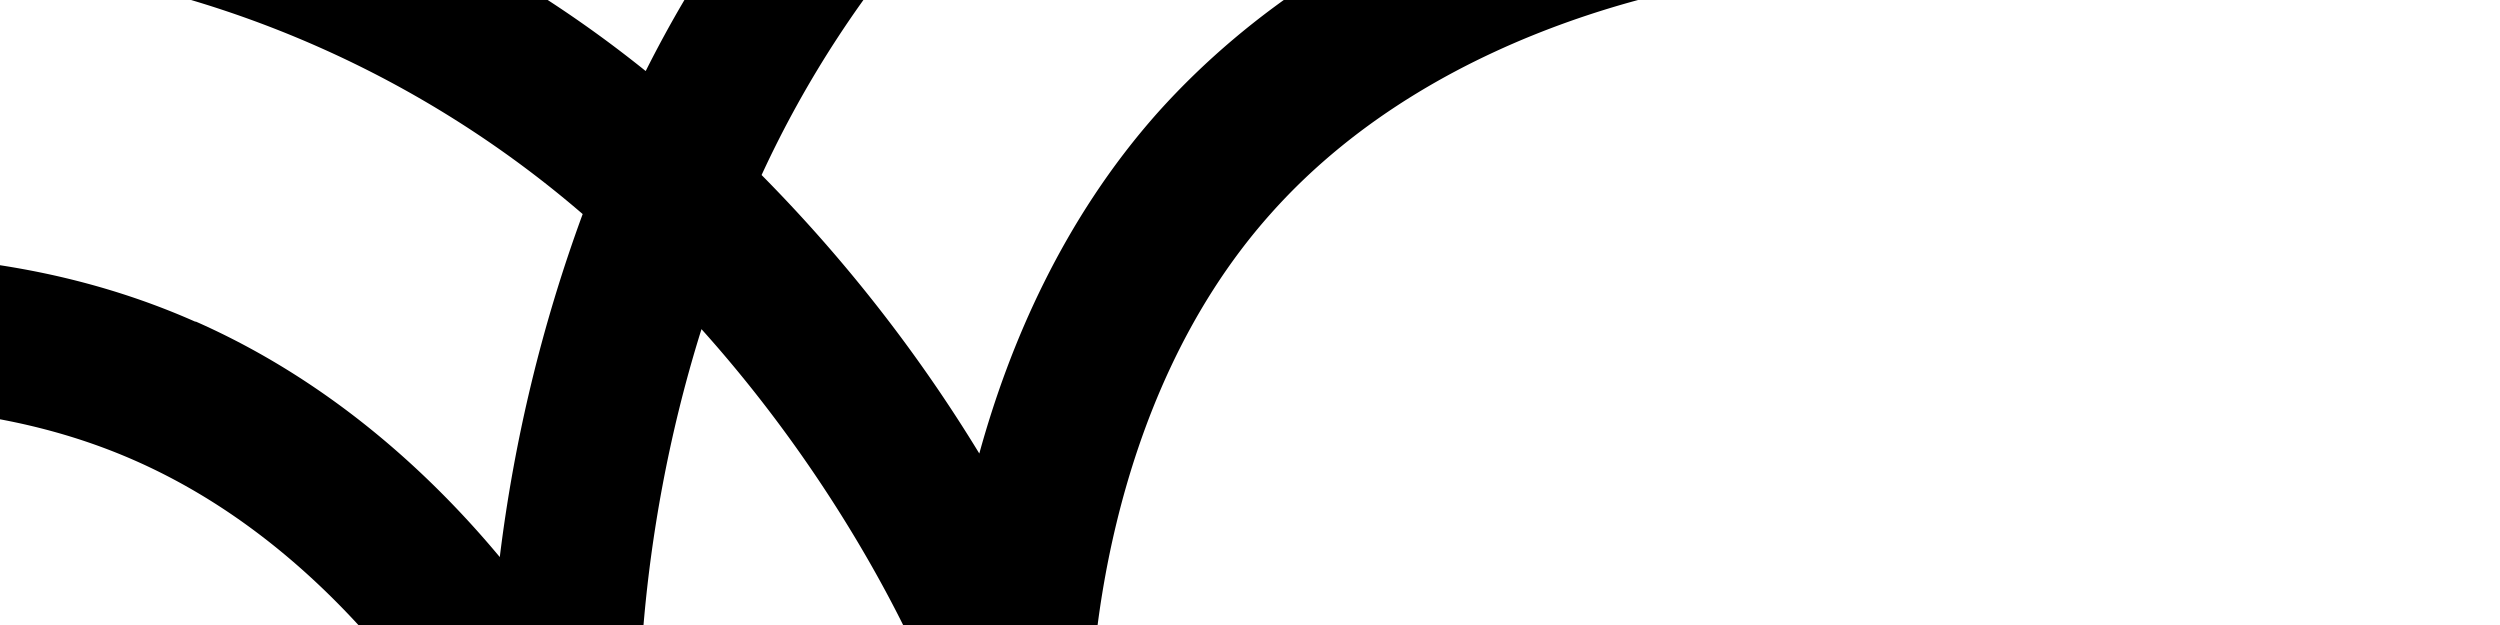 <svg viewBox="0 0 364 91"><g style="fill:#000;fill-opacity:1;stroke:none;stroke-width:1;stroke-opacity:1;fill-rule:nonzero"><path d="m532.55 506.51.18-.6c.06-.19.12-.38.17-.58s.12-.46.17-.69.17-.64.24-1 .17-.75.25-1.12.14-.7.2-1.05.13-.75.19-1.12.1-.67.14-1 .1-.81.14-1.21.06-.6.08-.9.07-.9.09-1.34V493c0-.49 0-1-.06-1.48v-.76c0-.43-.07-.86-.11-1.28s-.07-.68-.11-1-.08-.6-.13-.9c-.07-.49-.14-1-.23-1.46l-.06-.35a43.38 43.38 0 0 0-9.81-20.47l-.13-.15c-.38-.43-.76-.86-1.16-1.28s-.78-.82-1.19-1.22l-.18-.19a43.39 43.39 0 0 0-9.87-7.24l-.71-.39-.5-.24a42.85 42.85 0 0 0-8.19-3.1c-4.2-1.33-43.07-14.42-62.57-47.88s-11.69-73.87-10.81-78a43.91 43.91 0 0 0 .5-20.15 43.78 43.78 0 0 0-77.51-17.81c-.2.26-.4.51-.59.77l-.1.14c-.49.66-.95 1.34-1.4 2-2.33 3.27-26.78 36.53-64.93 44.8s-74.64-12.19-77.55-13.88a43.31 43.31 0 0 0-14.18-5.84l-.21-.05c-.57-.12-1.13-.23-1.7-.33l-.43-.07c-.59-.1-1.18-.18-1.78-.25h-.64a43.54 43.54 0 0 0-27.87 6.42l-.09.06c-.48.31-1 .62-1.43 1l-.57.39-1 .72-.87.67-.35.27c-.13.1-.24.21-.37.32-.35.28-.69.57-1 .87l-.63.57c-.33.3-.65.6-1 .91s-.45.43-.66.65-.56.57-.83.86l-.73.8c-.23.25-.45.51-.66.77s-.55.65-.81 1l-.52.66c-.29.38-.58.76-.85 1.14l-.43.61-.82 1.23c-.07.12-.15.23-.23.35s-.12.21-.19.31l-.65 1.09c-.17.3-.34.59-.5.89s-.3.54-.44.82-.44.85-.65 1.29c-.06.12-.12.25-.17.37a43.32 43.32 0 0 0-4 22.19c0 .36.07.73.11 1.09s.05.55.08.82a43.52 43.52 0 0 0 5 15.48l.49.89c.07.11.14.22.2.33a44.85 44.85 0 0 0 3.8 5.47c2.31 3.1 26.36 36.41 22.41 75.43-4.07 40.33-37.15 69.51-37.33 69.66a43.48 43.48 0 0 0-14.07 21.54c-.09.28-.16.57-.24.86s-.17.62-.24.93a43.76 43.76 0 0 0 55.49 52.25h.1l.59-.2c.55-.18 1.1-.37 1.64-.57 2-.67 42.81-14.29 79.28 1.78 34.55 15.21 51.88 50.8 54.41 56.34a43.65 43.65 0 0 0 23.38 24.64 43.33 43.33 0 0 0 17.54 3.69h2.1a43.86 43.86 0 0 0 41.37-37.78 43.31 43.31 0 0 0 .34-8.74c0-6.65 1.35-46.14 26.19-74C448.22 543 488.91 538 493.2 537.52a44.47 44.47 0 0 0 6.89-1h.19a42.49 42.49 0 0 0 5.51-1.64l.79-.29L508 534l.92-.41 1.34-.64c.17-.08.33-.18.49-.26.55-.28 1.1-.56 1.64-.86A43.48 43.48 0 0 0 532 508.25v-.06q.3-.82.55-1.68Zm-20-11.67v1.12c0 .15-.05.42-.07.63s0 .31-.07.47-.06.4-.1.6l-.09.47c0 .21-.09.42-.14.63s-.06.26-.1.39l-.15.58c-.15.52-.32 1-.51 1.55-.08.22-.16.44-.25.65-.15.38-.31.74-.48 1.11a22.06 22.06 0 0 1-16.26 12.33c-.51.09-1 .15-1.53.2a21.75 21.75 0 0 1-7.8-.68 149.67 149.67 0 0 1-19.28-7.18 202.7 202.7 0 0 1-35.5-20.17C461 473.86 487.54 472 489.3 471.9a22 22 0 0 1 8.25 1.08l.6.21c.48.18 1 .36 1.43.57l.49.24c.5.23 1 .48 1.46.75l.36.22q.75.45 1.47 1l.28.21c.48.35.95.72 1.4 1.12l.34.31q.58.54 1.14 1.11c.18.19.35.38.52.58s.42.48.61.72.58.73.85 1.11l.16.23a22.72 22.72 0 0 1 2.7 5.34c.13.38.25.75.36 1.13s.13.5.19.74c.12.5.23 1 .32 1.52 0 .14 0 .28.07.42.09.61.16 1.22.2 1.85v2.13c0 .24.03.22.02.35Zm-53-40.1a222.26 222.26 0 0 0-48.17 17.56 154 154 0 0 1-45.71-78.17 222 222 0 0 0 39.08-33.25c1.14 16.38 5.21 35.63 15.74 53.7s25.29 31.06 39.04 40.16Zm-85.24 192v.93a21.89 21.89 0 0 1-.18 3.9c-.07.51-.14 1-.25 1.52a21.91 21.91 0 0 1-41.81 3.4c0-.11-.15-.35-.3-.71a21.94 21.94 0 0 1-1.22-6.29c-.09-1.77-1.12-28.47 9-60.67 22.63 25.19 32.64 50 33.29 51.62a21.85 21.85 0 0 1 1.45 6.3Zm-42.92-95.49a174.19 174.19 0 0 0-82.89-36.45 174.21 174.21 0 0 0 9.14-90.13q4.2.19 8.5.2a174.81 174.81 0 0 0 37-3.89 177.65 177.65 0 0 0 43-15.41 173.74 173.74 0 0 0 45.6 78.15 174 174 0 0 0-60.3 67.53Zm-154.85 30.46a21.82 21.82 0 0 1-22.87 3.2 21.54 21.54 0 0 1-8-6 21.84 21.84 0 0 1-3.49-22.16 3.45 3.45 0 0 1 .14-.34c.22-.51.45-1 .7-1.51l.3-.54c.24-.44.49-.87.76-1.29.12-.18.24-.36.37-.53q.42-.63.9-1.23l.39-.47c.33-.39.67-.78 1-1.15l.51-.5c.3-.3.63-.59.95-.88a21.93 21.93 0 0 1 6.57-3.89c1.66-.62 26.67-9.83 60.35-10.18-16.86 29.13-37.22 46.33-38.58 47.47Zm-1.86-65.16c8.75-14 16.84-32 18.95-52.81s-2.19-40-7.95-55.45a222.79 222.79 0 0 0 49.37 14 154.92 154.92 0 0 1-9.17 90.25 223.39 223.39 0 0 0-51.2 4.01Zm-13.17-158.49c0-.65.05-1.3.12-1.94.08-.69.18-1.37.32-2 .13-.65.3-1.3.49-1.94l.09-.26c.17-.55.37-1.1.59-1.64.08-.2.17-.4.26-.6.18-.42.38-.83.59-1.24s.33-.59.49-.88.37-.63.56-.93.46-.67.7-1l.59-.79c.24-.29.49-.57.73-.84s.49-.55.75-.82.49-.47.74-.7.57-.53.87-.78.62-.48.93-.71.49-.37.74-.54c.42-.29.86-.56 1.3-.81.14-.08.27-.17.41-.24a22 22 0 0 1 22.15.54 21.82 21.82 0 0 1 5.5 4.84c1.11 1.38 17.69 22.24 28.44 54.25a202.44 202.44 0 0 1-38.87-12.7 152 152 0 0 1-18.28-9.33 21.94 21.94 0 0 1-5.56-5c-.35-.45-.68-.9-1-1.36l-.31-.5c-.27-.43-.53-.87-.77-1.32-.12-.22-.23-.45-.34-.67-.2-.4-.38-.8-.55-1.21s-.23-.57-.33-.86-.27-.75-.38-1.12-.19-.64-.27-1-.19-.77-.27-1.16-.11-.56-.15-.84c-.07-.46-.14-.92-.19-1.39v-.54c0-.57-.06-1.13-.06-1.7ZM365 309a21.94 21.94 0 0 1 3.21-7c.24-.36.5-.71.76-1s.61-.76.94-1.12l.25-.29a22.29 22.29 0 0 1 4.92-3.95 21.83 21.83 0 0 1 11.09-3 21.91 21.91 0 0 1 21.4 26.72 21.89 21.89 0 0 1-3 7.15c-1 1.48-15.73 23.79-43 43.94-3.51-33.77 2.97-59.73 3.43-61.45Zm-75.8 47.75c20.38-4.42 37.35-14.46 50.26-24.73a221.56 221.56 0 0 0 1.84 51.38 154.08 154.08 0 0 1-88.54 19 222 222 0 0 0-19.52-47.32c15.95 4.02 35.53 6.1 55.96 1.67Zm-23.32 231C249.13 580.32 232 578 217 578q-3.27 0-6.4.14a223.71 223.71 0 0 0 28.65-42.55 155.09 155.09 0 0 1 83 36.49 223.5 223.5 0 0 0-12.07 49.89c-10.54-12.64-25.18-25.84-44.3-34.27ZM406 557.3c-13.8 15.5-21.62 33.7-26 49.61a221.52 221.52 0 0 0-31.7-40.51 155 155 0 0 1 60.36-67.6 223.1 223.1 0 0 0 43.66 26.93C437 531.89 420 541.71 406 557.3Zm192.68-140.52H552v-27.51h127.14v27.51h-46.69v118.4h-33.77Zm194.06 71.5H707.9c3.13 14 15 22.51 32.1 22.51 11.88 0 20.43-3.55 28.14-10.84l17.3 18.76c-10.42 11.88-26.05 18.13-46.27 18.13-38.77 0-64-24.38-64-57.73 0-33.56 25.64-57.74 59.82-57.74 32.93 0 58.36 22.09 58.36 58.15.01 2.48-.35 6.05-.61 8.76Zm-85.25-19h55.23C760.43 455.14 749.8 446 735.21 446c-14.8 0-25.43 8.93-27.72 23.31Zm203.64 1.91v64h-30.44v-14c-6 10.21-17.71 15.63-34.18 15.63-26.26 0-41.9-14.59-41.9-34 0-19.8 14-33.56 48.15-33.56h25.85c0-14-8.34-22.1-25.85-22.1-11.88 0-24.18 4-32.31 10.43l-11.67-22.72c12.3-8.76 30.43-13.55 48.36-13.55 34.18.05 53.99 15.89 53.99 49.87Zm-32.52 28.55v-11.46h-22.3c-15.22 0-20 5.62-20 13.13 0 8.13 6.87 13.55 18.34 13.55 10.83.04 20.21-4.96 23.96-15.22ZM1130 471v64.2h-32.52V476c0-18.13-8.13-26.47-21.26-26.47-14.59 0-24.8 9.38-24.8 29.39v56.28h-32.52V476c0-18.13-7.71-26.47-21.26-26.47-14.38 0-24.6 9.38-24.6 29.39v56.28h-32.53V423h31.06v13c8.33-9.59 20.84-14.59 35.22-14.59 15.63 0 29 6 36.9 18.34 9-11.46 23.55-18.34 40.43-18.34 26.68-.04 45.88 15.38 45.88 49.59Zm31.45-81.73h33.76v118.39h73.17v27.52h-106.93Z" transform="matrix(1 0 0 1.001 -237.412 -541.484)"/><path d="m1388.64 423-50.65 119c-10.84 27.1-26.26 35.23-46.48 35.23-11.47 0-24-3.75-31.27-10.21l11.88-23.14a28.83 28.83 0 0 0 18.35 7.09c9 0 14-4 18.34-14l.42-1-48.57-113h33.56l31.47 76.08 31.69-76.05Zm127.98 48v64.2h-32.52V476c0-18.13-8.34-26.47-22.72-26.47-15.63 0-26.89 9.59-26.89 30.22v55.45H1402V423h31v13.13c8.76-9.59 21.89-14.8 37.11-14.8 26.5.04 46.51 15.46 46.51 49.67Zm189.46 79.81c-9.59 11.67-23.34 17.92-39.39 17.92-21.68 0-36.9-7.92-59.41-31.68-40-5-68.16-35.22-68.16-74.83 0-43.35 33.77-75.45 79.83-75.45 45.86 0 79.84 31.89 79.84 75.45 0 34.19-21 61.28-52.11 71.29 7.08 7.5 13.34 10.21 20.63 10.21 9 0 16.89-3.54 23.77-10.84Zm-87.08-41.9c26.06 0 45.65-19 45.65-46.69S1645 415.53 1619 415.53s-45.64 19-45.64 46.69 19.54 46.69 45.64 46.69Zm121.6-157.74h-13.42v-2.45h29.55v2.45h-13.42V386h-2.71Zm58.07 34.83-.05-31.88L1783 381h-1.33l-15.6-26.83V386h-2.66v-37.28h2.29l16.66 28.8 16.66-28.8h2.24v37.26Z" transform="matrix(1 0 0 1.001 -237.412 -541.484)"/></g></svg>